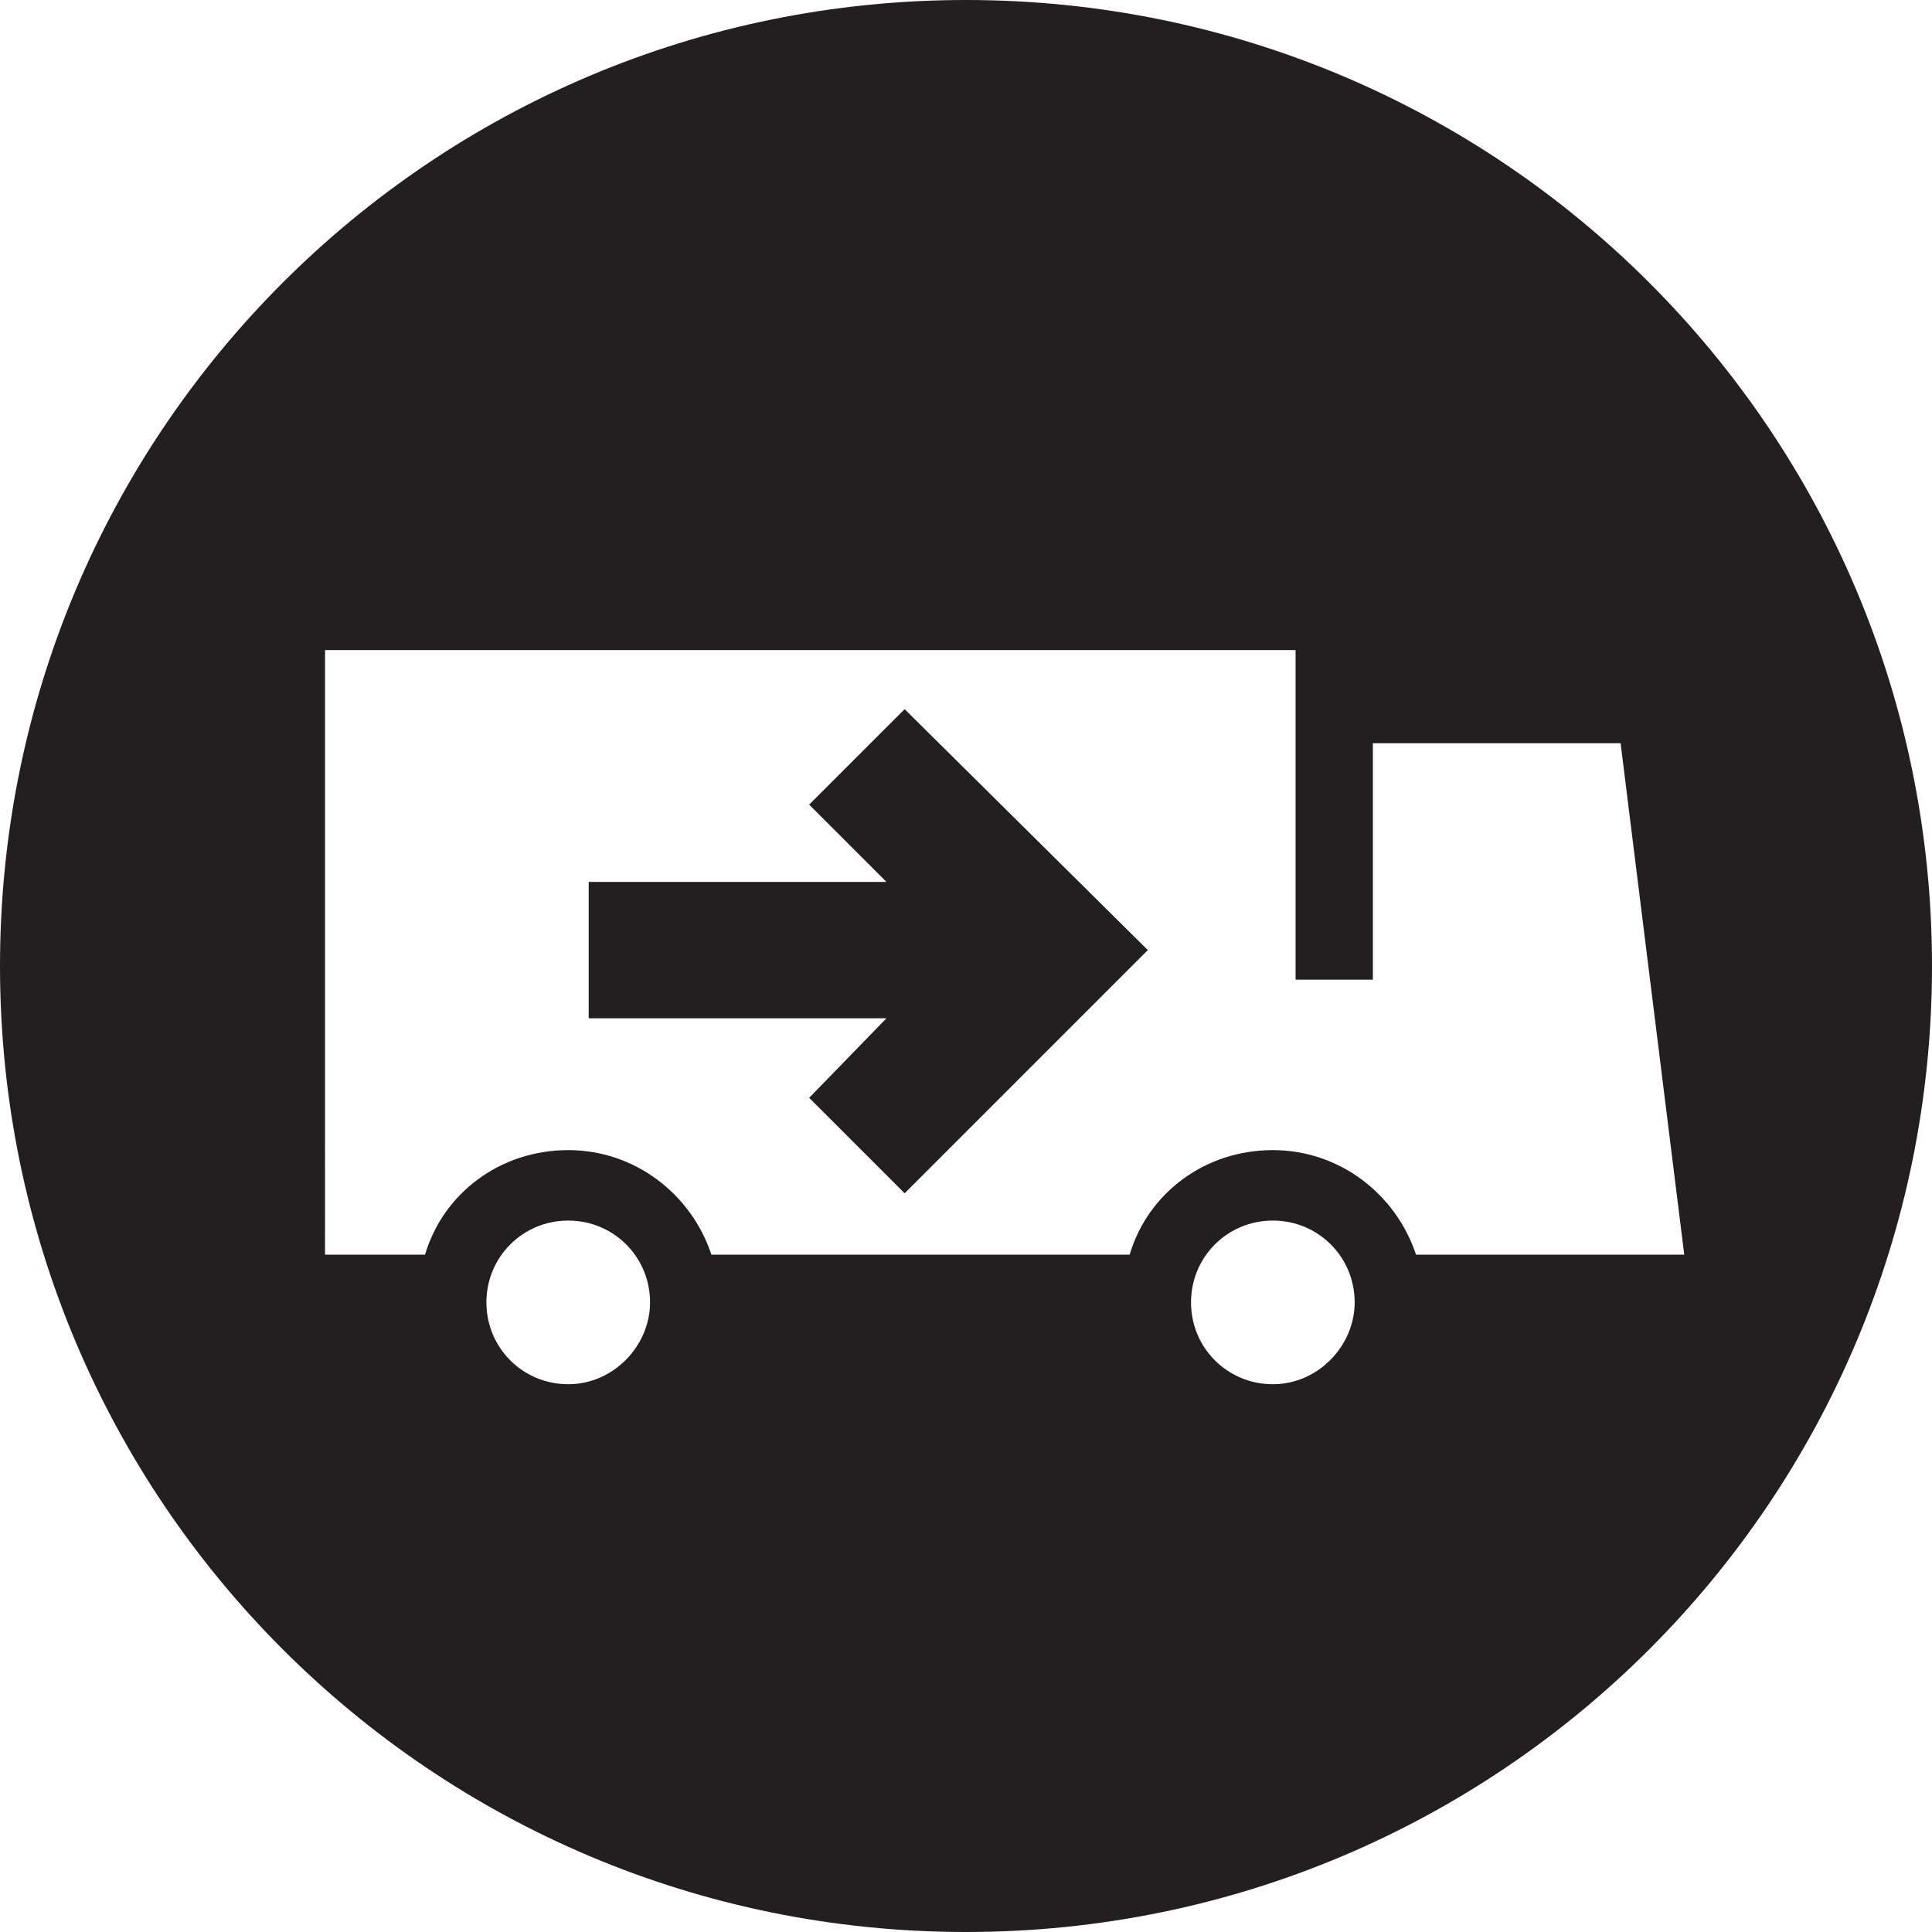 <?xml version="1.0" encoding="utf-8"?>
<!-- Generator: Adobe Illustrator 19.2.0, SVG Export Plug-In . SVG Version: 6.00 Build 0)  -->
<svg version="1.1" id="Vrstva_1" xmlns="http://www.w3.org/2000/svg" xmlns:xlink="http://www.w3.org/1999/xlink" x="0px" y="0px"
	 viewBox="0 0 85 85" style="enable-background:new 0 0 85 85;" xml:space="preserve">
<style type="text/css">
	.st0{fill:#231F20;}
</style>
<g>
	<polygon class="st0" points="35.6,35.4 39,38.8 25.9,38.8 25.9,44.8 39,44.8 35.6,48.3 39.8,52.5 50.5,41.8 39.8,31.2 	"/>
	<path class="st0" d="M42.5,0C19,0,0,19,0,42.5C0,66,19,85,42.5,85C66,85,85,66,85,42.5C85,19,66,0,42.5,0z M25,60.9
		c-2,0-3.6-1.6-3.6-3.6c0-2,1.6-3.6,3.6-3.6c2,0,3.6,1.6,3.6,3.6C28.6,59.2,27,60.9,25,60.9z M56,60.9c-2,0-3.6-1.6-3.6-3.6
		c0-2,1.6-3.6,3.6-3.6c2,0,3.6,1.6,3.6,3.6C59.6,59.2,58,60.9,56,60.9z M62.3,55.2c-0.9-2.7-3.4-4.6-6.3-4.6c-3,0-5.5,1.9-6.3,4.6
		H31.3c-0.9-2.7-3.4-4.6-6.3-4.6c-3,0-5.5,1.9-6.3,4.6h-4.4V28.6H57v14.5h3.4V32.7h10.9l2.8,22.5H62.3z"/>
</g>
</svg>
